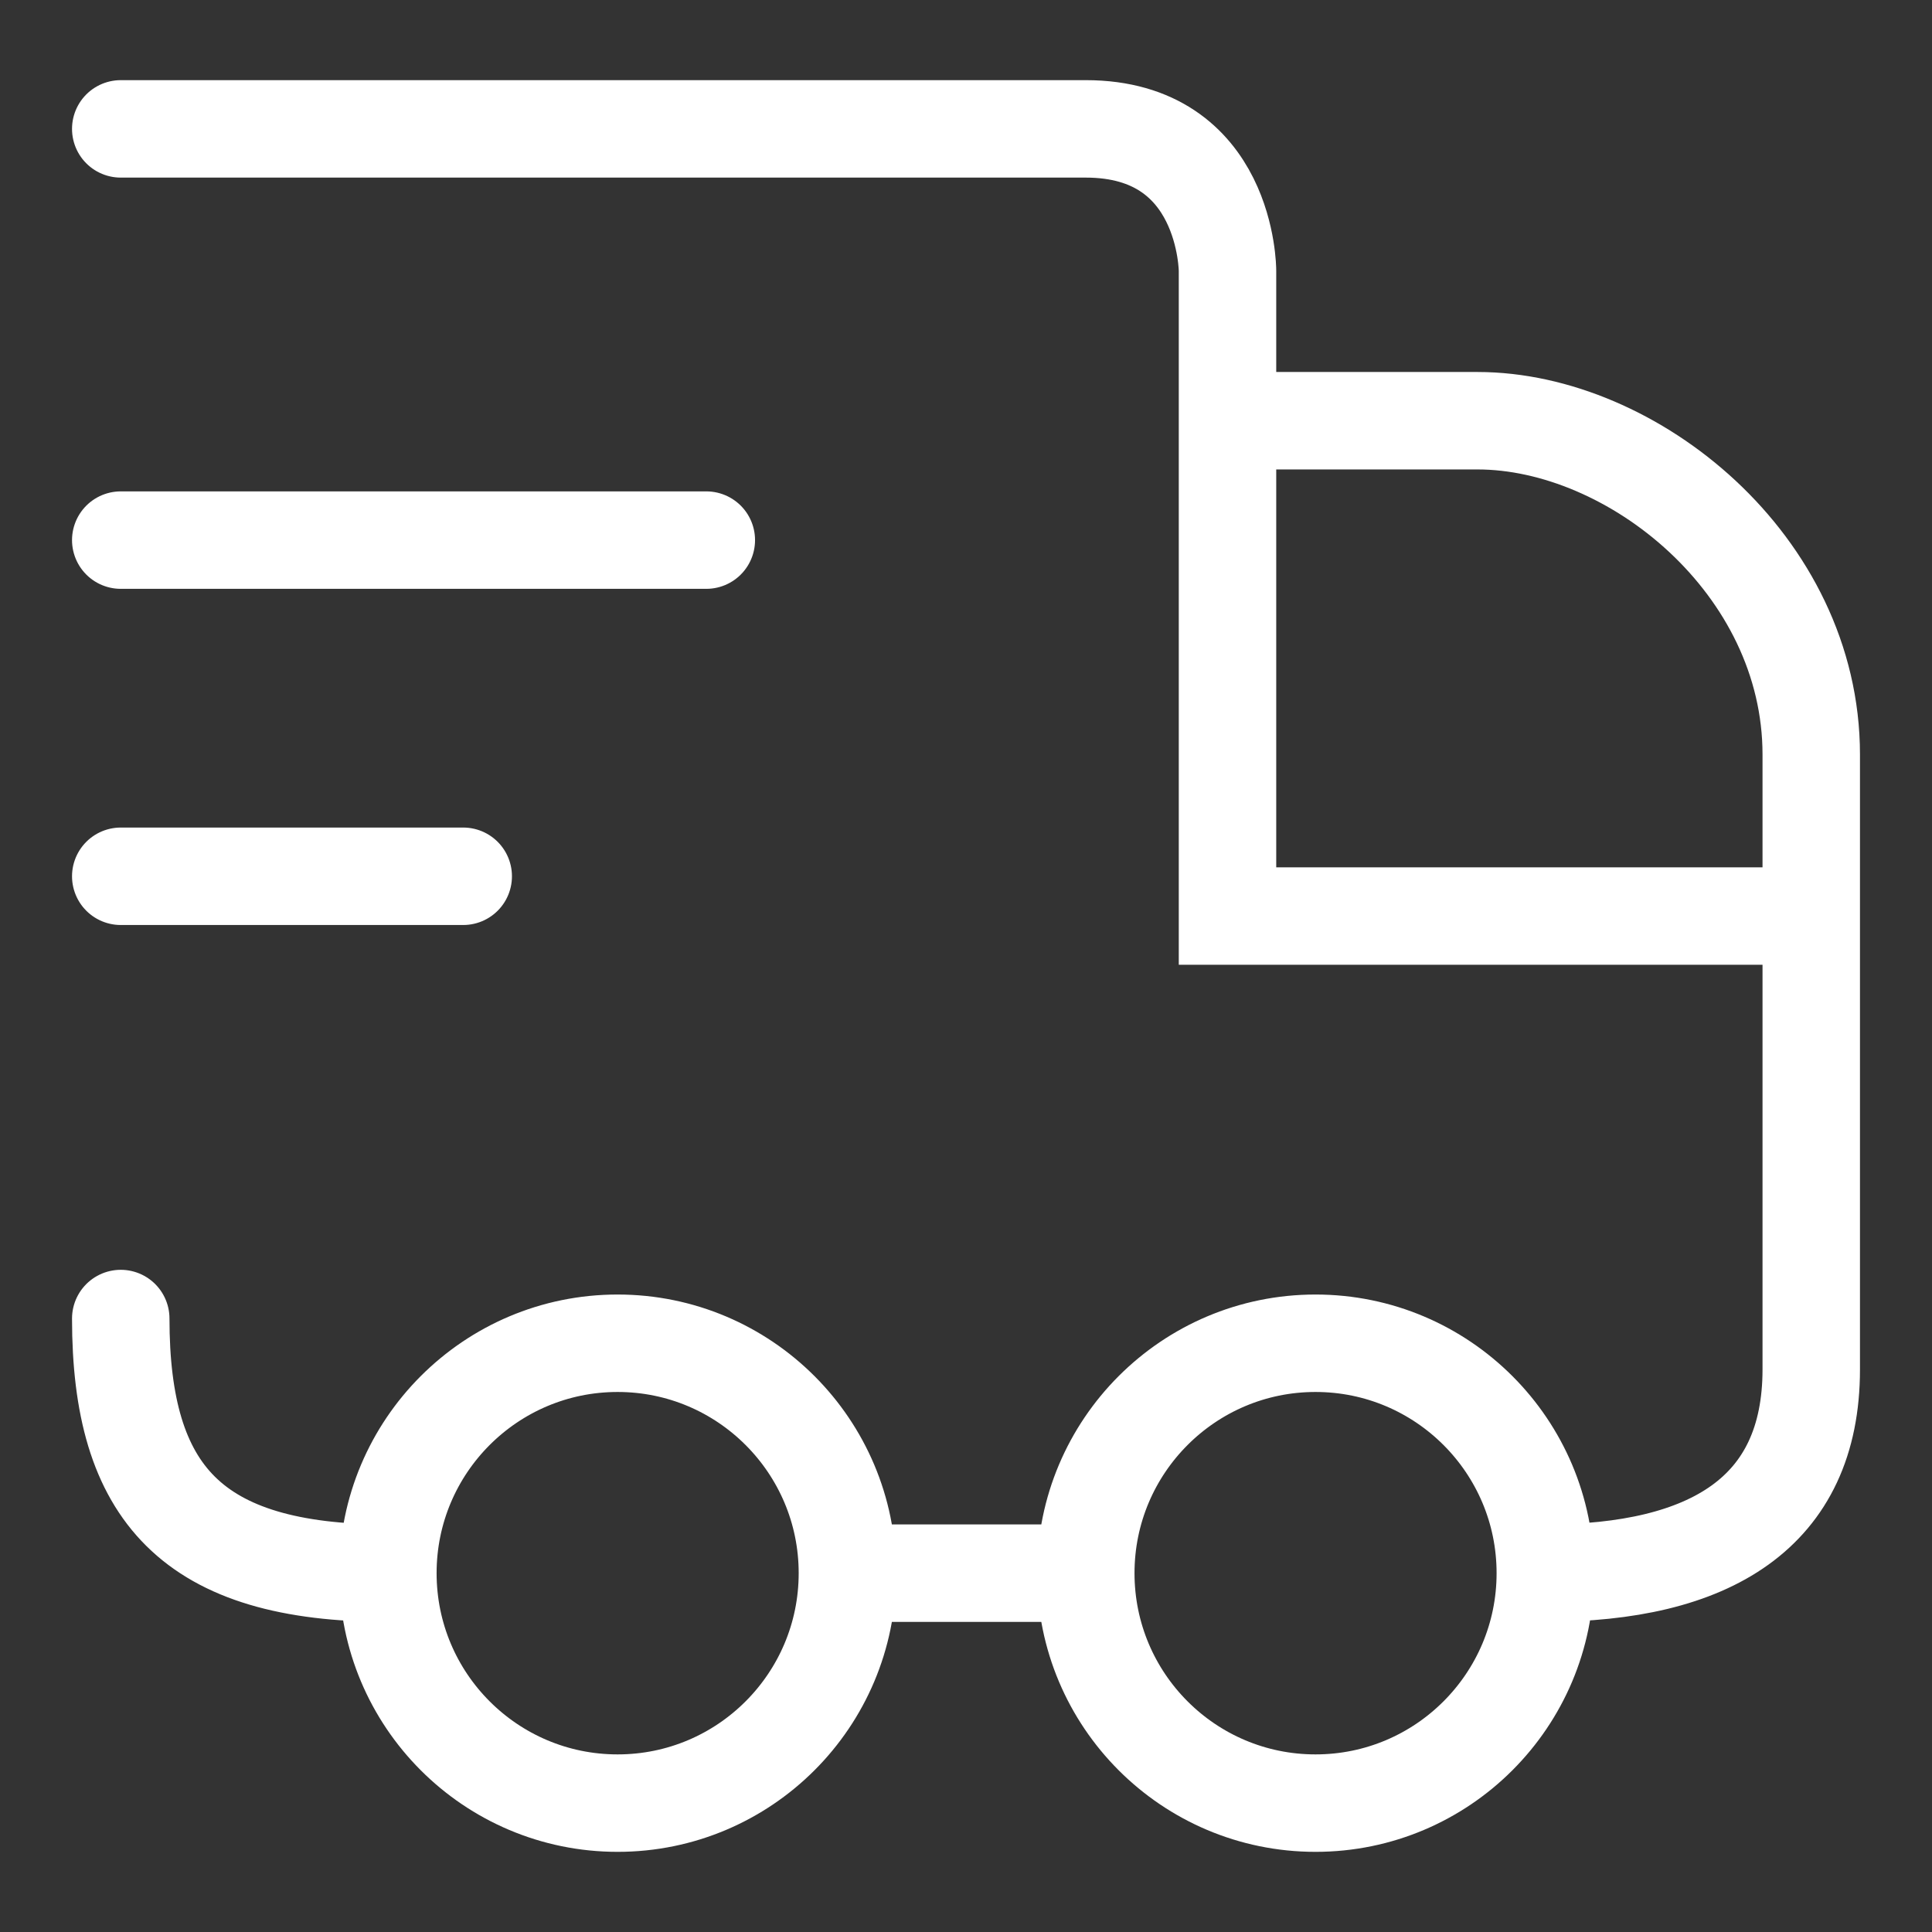 <?xml version="1.0" encoding="UTF-8"?> <svg xmlns="http://www.w3.org/2000/svg" width="34" height="34" viewBox="0 0 34 34" fill="none"><rect x="0" y="0" width="34" height="34" fill="#333333" stroke="none"/> <path d="M14.913 27.685C14.913 29.92 13.102 31.732 10.869 31.732C8.636 31.732 6.826 29.92 6.826 27.685M14.913 27.685C14.913 25.451 13.102 23.639 10.869 23.639C8.636 23.639 6.826 25.451 6.826 27.685M14.913 27.685H19.108M6.826 27.685C3.369 27.685 2.125 26.278 2.125 23.204M27.195 27.685C27.195 29.92 25.384 31.732 23.151 31.732C20.918 31.732 19.108 29.92 19.108 27.685M27.195 27.685C27.195 25.451 25.384 23.639 23.151 23.639C20.918 23.639 19.108 25.451 19.108 27.685M27.195 27.685C30.086 27.685 31.875 26.628 31.875 24.099V16.121M2.125 9.505H12.43M2.125 15.421H8.152M2.125 2.268C2.125 2.268 16.613 2.268 19.108 2.268C21.602 2.268 21.602 4.764 21.602 4.764V7.404M31.875 16.121H21.602V7.404M31.875 16.121C31.875 16.121 31.875 16.627 31.875 13.28C31.875 9.934 28.725 7.404 26.003 7.404C23.28 7.404 21.602 7.404 21.602 7.404" stroke="white" stroke-width="1.715" stroke-linecap="round"></path> </svg> 